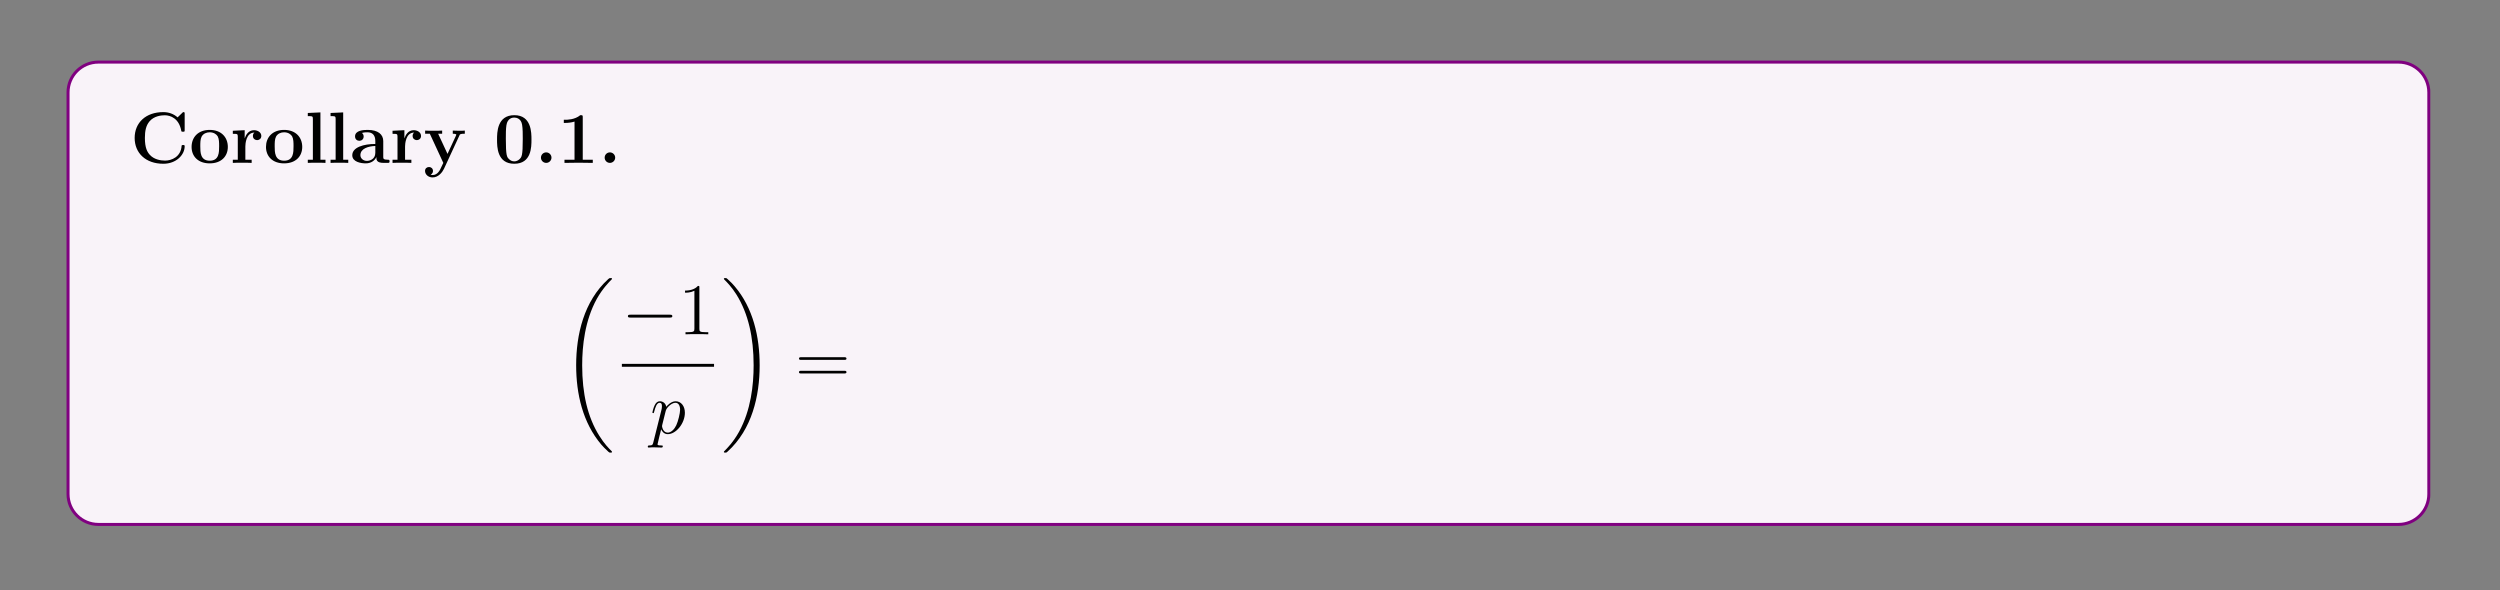 <?xml version="1.0" encoding="UTF-8"?>
<svg xmlns="http://www.w3.org/2000/svg" xmlns:xlink="http://www.w3.org/1999/xlink" width="408.468" height="96.415" viewBox="0 0 408.468 96.415">
<rect x="0" y="0" width="408.468" height="96.415" fill="#808080" stroke="none"/>
<defs>
<g>
<g id="glyph-0-0">
<path d="M 8.906 -2.719 C 8.906 -2.906 8.828 -2.922 8.656 -2.922 C 8.531 -2.922 8.422 -2.922 8.406 -2.797 C 8.297 -0.984 6.766 -0.375 5.703 -0.375 C 4.922 -0.375 3.875 -0.578 3.203 -1.328 C 2.797 -1.781 2.406 -2.438 2.406 -4.078 C 2.406 -5.25 2.594 -6.109 3.156 -6.781 C 3.906 -7.672 5.094 -7.781 5.672 -7.781 C 6.562 -7.781 8 -7.281 8.359 -5.203 C 8.391 -5.094 8.484 -5.094 8.625 -5.094 C 8.906 -5.094 8.906 -5.109 8.906 -5.391 L 8.906 -7.984 C 8.906 -8.266 8.906 -8.297 8.641 -8.297 L 7.75 -7.438 C 7.094 -8.016 6.297 -8.297 5.406 -8.297 C 2.562 -8.297 0.734 -6.578 0.734 -4.078 C 0.734 -1.625 2.516 0.141 5.422 0.141 C 7.531 0.141 8.906 -1.312 8.906 -2.719 Z M 8.906 -2.719 "/>
</g>
<g id="glyph-0-1">
<path d="M 6.297 -2.609 C 6.297 -4.203 5.203 -5.391 3.344 -5.391 C 1.406 -5.391 0.375 -4.156 0.375 -2.609 C 0.375 -1.047 1.469 0.078 3.328 0.078 C 5.266 0.078 6.297 -1.109 6.297 -2.609 Z M 4.875 -2.719 C 4.875 -1.734 4.875 -0.359 3.344 -0.359 C 1.797 -0.359 1.797 -1.75 1.797 -2.719 C 1.797 -3.281 1.797 -3.875 2.016 -4.297 C 2.281 -4.781 2.812 -5 3.328 -5 C 4 -5 4.438 -4.672 4.641 -4.344 C 4.875 -3.906 4.875 -3.297 4.875 -2.719 Z M 4.875 -2.719 "/>
</g>
<g id="glyph-0-2">
<path d="M 5.078 -4.406 C 5.078 -5.016 4.453 -5.344 3.891 -5.344 C 2.953 -5.344 2.547 -4.531 2.375 -4.031 L 2.359 -4.031 L 2.359 -5.344 L 0.422 -5.25 L 0.422 -4.75 C 1.156 -4.75 1.234 -4.75 1.234 -4.281 L 1.234 -0.516 L 0.422 -0.516 L 0.422 0 C 0.688 -0.031 1.578 -0.031 1.922 -0.031 C 2.266 -0.031 3.219 -0.031 3.5 0 L 3.5 -0.516 L 2.469 -0.516 L 2.469 -2.672 C 2.469 -3.062 2.562 -4.953 3.953 -4.953 C 3.781 -4.828 3.703 -4.625 3.703 -4.406 C 3.703 -3.922 4.094 -3.719 4.391 -3.719 C 4.688 -3.719 5.078 -3.922 5.078 -4.406 Z M 5.078 -4.406 "/>
</g>
<g id="glyph-0-3">
<path d="M 3.406 0 L 3.406 -0.516 L 2.578 -0.516 L 2.578 -8.25 L 0.516 -8.156 L 0.516 -7.641 C 1.266 -7.641 1.344 -7.641 1.344 -7.188 L 1.344 -0.516 L 0.516 -0.516 L 0.516 0 C 0.797 -0.031 1.641 -0.031 1.969 -0.031 C 2.281 -0.031 3.125 -0.031 3.406 0 Z M 3.406 0 "/>
</g>
<g id="glyph-0-4">
<path d="M 6.438 -0.266 C 6.438 -0.516 6.328 -0.516 6.156 -0.516 C 5.406 -0.516 5.406 -0.719 5.406 -0.984 L 5.406 -3.562 C 5.406 -4.656 4.547 -5.391 2.859 -5.391 C 2.203 -5.391 0.797 -5.328 0.797 -4.328 C 0.797 -3.828 1.172 -3.609 1.5 -3.609 C 1.859 -3.609 2.203 -3.859 2.203 -4.312 C 2.203 -4.547 2.109 -4.75 1.922 -4.891 C 2.312 -5 2.594 -5 2.812 -5 C 3.625 -5 4.109 -4.547 4.109 -3.562 L 4.109 -3.094 C 2.234 -3.094 0.344 -2.562 0.344 -1.25 C 0.344 -0.172 1.719 0.078 2.547 0.078 C 3.453 0.078 4.047 -0.422 4.281 -0.953 C 4.281 -0.516 4.281 0 5.484 0 L 6.094 0 C 6.344 0 6.438 0 6.438 -0.266 Z M 4.109 -1.656 C 4.109 -0.531 3.109 -0.328 2.734 -0.328 C 2.156 -0.328 1.672 -0.719 1.672 -1.266 C 1.672 -2.344 2.953 -2.719 4.109 -2.766 Z M 4.109 -1.656 "/>
</g>
<g id="glyph-0-5">
<path d="M 6.766 -4.766 L 6.766 -5.281 C 6.359 -5.25 6.312 -5.25 5.828 -5.25 L 4.797 -5.281 L 4.797 -4.766 C 4.797 -4.766 5.375 -4.766 5.375 -4.609 C 5.375 -4.578 5.344 -4.5 5.328 -4.469 L 3.938 -1.469 L 2.406 -4.766 L 3.062 -4.766 L 3.062 -5.281 C 2.781 -5.25 1.969 -5.25 1.641 -5.25 C 1.297 -5.25 0.594 -5.25 0.281 -5.281 L 0.281 -4.766 L 1.047 -4.766 L 3.25 0 C 3.188 0.141 3.016 0.484 2.953 0.625 C 2.719 1.172 2.328 1.984 1.5 1.984 C 1.453 1.984 1.312 1.984 1.172 1.922 C 1.203 1.906 1.562 1.766 1.562 1.312 C 1.562 0.922 1.266 0.672 0.922 0.672 C 0.547 0.672 0.266 0.922 0.266 1.312 C 0.266 1.875 0.781 2.375 1.5 2.375 C 2.469 2.375 3.109 1.5 3.359 0.969 L 5.891 -4.5 C 5.953 -4.672 6 -4.766 6.766 -4.766 Z M 6.766 -4.766 "/>
</g>
<g id="glyph-0-6">
<path d="M 6.141 -3.797 C 6.141 -4.938 6.141 -7.797 3.344 -7.797 C 0.516 -7.797 0.516 -4.953 0.516 -3.797 C 0.516 -2.656 0.516 0.141 3.328 0.141 C 6.141 0.141 6.141 -2.609 6.141 -3.797 Z M 4.719 -3.938 C 4.719 -1.125 4.547 -0.969 4.188 -0.609 C 3.953 -0.375 3.625 -0.25 3.344 -0.25 C 2.953 -0.25 2.672 -0.406 2.438 -0.656 C 2.141 -0.953 1.953 -1.141 1.953 -3.938 C 1.953 -4.766 1.953 -5.531 2.047 -6.141 C 2.219 -7.328 3.062 -7.406 3.328 -7.406 C 3.703 -7.406 4.453 -7.234 4.609 -6.234 C 4.719 -5.625 4.719 -4.656 4.719 -3.938 Z M 4.719 -3.938 "/>
</g>
<g id="glyph-0-7">
<path d="M 2.719 -0.859 C 2.719 -1.344 2.312 -1.719 1.859 -1.719 C 1.391 -1.719 1 -1.344 1 -0.859 C 1 -0.375 1.391 0 1.859 0 C 2.312 0 2.719 -0.375 2.719 -0.859 Z M 2.719 -0.859 "/>
</g>
<g id="glyph-0-8">
<path d="M 5.75 0 L 5.75 -0.516 L 4.109 -0.516 L 4.109 -7.453 C 4.109 -7.797 4.094 -7.797 3.703 -7.797 C 2.828 -7.047 1.516 -7.047 1.25 -7.047 L 1.016 -7.047 L 1.016 -6.531 L 1.25 -6.531 C 1.672 -6.531 2.297 -6.594 2.766 -6.75 L 2.766 -0.516 L 1.125 -0.516 L 1.125 0 L 3.422 -0.031 Z M 5.75 0 "/>
</g>
<g id="glyph-1-0">
<path d="M 8.328 27.938 C 8.328 27.891 8.297 27.859 8.281 27.828 C 7.844 27.391 7.047 26.594 6.25 25.297 C 4.328 22.234 3.453 18.375 3.453 13.797 C 3.453 10.594 3.891 6.469 5.844 2.922 C 6.797 1.234 7.766 0.266 8.281 -0.266 C 8.328 -0.297 8.328 -0.328 8.328 -0.359 C 8.328 -0.469 8.234 -0.469 8.078 -0.469 C 7.906 -0.469 7.891 -0.469 7.703 -0.297 C 3.719 3.328 2.469 8.781 2.469 13.781 C 2.469 18.453 3.547 23.156 6.562 26.719 C 6.797 26.984 7.25 27.484 7.734 27.906 C 7.891 28.047 7.906 28.047 8.078 28.047 C 8.234 28.047 8.328 28.047 8.328 27.938 Z M 8.328 27.938 "/>
</g>
<g id="glyph-1-1">
<path d="M 6.266 13.797 C 6.266 9.125 5.203 4.406 2.172 0.859 C 1.938 0.578 1.484 0.094 1 -0.328 C 0.859 -0.469 0.828 -0.469 0.672 -0.469 C 0.516 -0.469 0.422 -0.469 0.422 -0.359 C 0.422 -0.312 0.469 -0.266 0.484 -0.234 C 0.906 0.188 1.703 0.984 2.5 2.266 C 4.406 5.344 5.281 9.203 5.281 13.781 C 5.281 16.984 4.844 21.109 2.891 24.656 C 1.953 26.344 0.969 27.328 0.469 27.828 C 0.438 27.859 0.422 27.891 0.422 27.938 C 0.422 28.047 0.516 28.047 0.672 28.047 C 0.828 28.047 0.859 28.047 1.031 27.875 C 5.016 24.25 6.266 18.797 6.266 13.797 Z M 6.266 13.797 "/>
</g>
<g id="glyph-1-2">
<path d="M 5.359 21.719 C 5.359 20.422 4.453 18.406 2.391 17.359 C 3.672 16.672 5.203 15.281 5.344 13.062 L 5.359 12.984 L 5.359 4.75 C 5.359 3.766 5.359 3.562 5.453 3.109 C 5.672 2.156 6.25 0.969 7.75 0.078 C 7.844 0.031 7.859 0.016 7.859 -0.203 C 7.859 -0.469 7.844 -0.469 7.594 -0.469 C 7.375 -0.469 7.344 -0.469 7.031 -0.281 C 4.359 1.219 4.203 3.438 4.203 3.859 L 4.203 12.312 C 4.203 13.156 4.203 14.125 3.594 15.219 C 3.047 16.188 2.406 16.688 1.891 17.031 C 1.719 17.141 1.719 17.141 1.719 17.344 C 1.719 17.562 1.719 17.578 1.812 17.641 C 2.828 18.297 3.906 19.359 4.172 21.297 C 4.203 21.562 4.203 21.578 4.203 21.719 L 4.203 30.859 C 4.203 31.812 4.797 33.812 7.094 35.031 C 7.375 35.188 7.391 35.188 7.594 35.188 C 7.844 35.188 7.859 35.172 7.859 34.906 C 7.859 34.703 7.844 34.688 7.797 34.656 C 7.281 34.344 5.734 33.406 5.406 31.328 C 5.359 31.016 5.359 31 5.359 30.844 Z M 5.359 21.719 "/>
</g>
<g id="glyph-2-0">
<path d="M 7.844 -2.734 C 8.031 -2.734 8.25 -2.734 8.25 -2.969 C 8.25 -3.203 8.031 -3.203 7.844 -3.203 L 1.406 -3.203 C 1.203 -3.203 0.984 -3.203 0.984 -2.969 C 0.984 -2.734 1.203 -2.734 1.406 -2.734 Z M 7.844 -2.734 "/>
</g>
<g id="glyph-2-1">
<path d="M 8.156 -5.047 C 8.359 -5.047 8.578 -5.047 8.578 -5.281 C 8.578 -5.516 8.375 -5.516 8.172 -5.516 L 1.062 -5.516 C 0.875 -5.516 0.656 -5.516 0.656 -5.281 C 0.656 -5.047 0.891 -5.047 1.078 -5.047 Z M 8.172 -0.422 C 8.375 -0.422 8.578 -0.422 8.578 -0.672 C 8.578 -0.906 8.359 -0.906 8.156 -0.906 L 1.078 -0.906 C 0.891 -0.906 0.656 -0.906 0.656 -0.672 C 0.656 -0.422 0.875 -0.422 1.062 -0.422 Z M 8.172 -2.734 C 8.375 -2.734 8.578 -2.734 8.578 -2.969 C 8.578 -3.203 8.375 -3.203 8.172 -3.203 L 1.062 -3.203 C 0.875 -3.203 0.656 -3.203 0.656 -2.969 C 0.656 -2.734 0.875 -2.734 1.062 -2.734 Z M 8.172 -2.734 "/>
</g>
<g id="glyph-3-0">
<path d="M 3.422 -7.625 C 3.422 -7.891 3.422 -7.906 3.188 -7.906 C 2.906 -7.594 2.312 -7.141 1.078 -7.141 L 1.078 -6.797 C 1.359 -6.797 1.953 -6.797 2.609 -7.109 L 2.609 -0.922 C 2.609 -0.484 2.562 -0.344 1.516 -0.344 L 1.156 -0.344 L 1.156 0 C 1.469 -0.031 2.625 -0.031 3.016 -0.031 C 3.406 -0.031 4.547 -0.031 4.875 0 L 4.875 -0.344 L 4.5 -0.344 C 3.453 -0.344 3.422 -0.484 3.422 -0.922 Z M 3.422 -7.625 "/>
</g>
<g id="glyph-3-1">
<path d="M 8.031 -3.859 C 8.188 -3.859 8.406 -3.859 8.406 -4.062 C 8.406 -4.297 8.203 -4.297 8.031 -4.297 L 1.016 -4.297 C 0.859 -4.297 0.641 -4.297 0.641 -4.078 C 0.641 -3.859 0.844 -3.859 1.016 -3.859 Z M 8.031 -1.641 C 8.188 -1.641 8.406 -1.641 8.406 -1.859 C 8.406 -2.078 8.203 -2.078 8.031 -2.078 L 1.016 -2.078 C 0.859 -2.078 0.641 -2.078 0.641 -1.859 C 0.641 -1.641 0.844 -1.641 1.016 -1.641 Z M 8.031 -1.641 "/>
</g>
<g id="glyph-3-2">
<path d="M 3.859 2.891 C 3.859 2.859 3.859 2.828 3.656 2.625 C 2.469 1.422 1.812 -0.531 1.812 -2.953 C 1.812 -5.266 2.359 -7.25 3.75 -8.656 C 3.859 -8.766 3.859 -8.781 3.859 -8.828 C 3.859 -8.891 3.812 -8.922 3.75 -8.922 C 3.609 -8.922 2.625 -8.062 2.047 -6.891 C 1.438 -5.703 1.172 -4.422 1.172 -2.953 C 1.172 -1.906 1.328 -0.484 1.953 0.781 C 2.656 2.219 3.625 2.984 3.75 2.984 C 3.812 2.984 3.859 2.953 3.859 2.891 Z M 3.859 2.891 "/>
</g>
<g id="glyph-3-3">
<path d="M 3.359 -2.953 C 3.359 -3.859 3.234 -5.344 2.562 -6.719 C 1.859 -8.141 0.891 -8.922 0.766 -8.922 C 0.719 -8.922 0.656 -8.891 0.656 -8.828 C 0.656 -8.781 0.656 -8.766 0.859 -8.562 C 2.047 -7.359 2.719 -5.391 2.719 -2.969 C 2.719 -0.672 2.156 1.312 0.766 2.719 C 0.656 2.828 0.656 2.859 0.656 2.891 C 0.656 2.953 0.719 2.984 0.766 2.984 C 0.922 2.984 1.891 2.125 2.469 0.969 C 3.078 -0.25 3.359 -1.531 3.359 -2.953 Z M 3.359 -2.953 "/>
</g>
<g id="glyph-3-4">
<path d="M 8.531 -2.891 C 8.531 -4 8.531 -4.328 8.25 -4.703 C 7.906 -5.172 7.344 -5.25 6.938 -5.25 C 5.953 -5.25 5.453 -4.531 5.266 -4.062 C 5.094 -4.984 4.453 -5.25 3.703 -5.25 C 2.562 -5.25 2.109 -4.25 2.016 -4.016 L 2 -4.016 L 2 -5.25 L 0.375 -5.109 L 0.375 -4.766 C 1.188 -4.766 1.281 -4.688 1.281 -4.109 L 1.281 -0.875 C 1.281 -0.344 1.156 -0.344 0.375 -0.344 L 0.375 0 C 0.688 -0.031 1.328 -0.031 1.672 -0.031 C 2.016 -0.031 2.656 -0.031 2.953 0 L 2.953 -0.344 C 2.203 -0.344 2.062 -0.344 2.062 -0.875 L 2.062 -3.094 C 2.062 -4.344 2.875 -5 3.609 -5 C 4.359 -5 4.516 -4.406 4.516 -3.672 L 4.516 -0.875 C 4.516 -0.344 4.391 -0.344 3.609 -0.344 L 3.609 0 C 3.922 -0.031 4.562 -0.031 4.906 -0.031 C 5.25 -0.031 5.891 -0.031 6.188 0 L 6.188 -0.344 C 5.438 -0.344 5.297 -0.344 5.297 -0.875 L 5.297 -3.094 C 5.297 -4.344 6.109 -5 6.844 -5 C 7.594 -5 7.75 -4.406 7.75 -3.672 L 7.75 -0.875 C 7.75 -0.344 7.625 -0.344 6.844 -0.344 L 6.844 0 C 7.156 -0.031 7.797 -0.031 8.141 -0.031 C 8.484 -0.031 9.125 -0.031 9.422 0 L 9.422 -0.344 C 8.828 -0.344 8.531 -0.344 8.531 -0.703 Z M 8.531 -2.891 "/>
</g>
<g id="glyph-3-5">
<path d="M 5.453 -2.547 C 5.453 -4.078 4.297 -5.297 2.906 -5.297 C 1.484 -5.297 0.359 -4.047 0.359 -2.547 C 0.359 -1.016 1.547 0.125 2.906 0.125 C 4.297 0.125 5.453 -1.047 5.453 -2.547 Z M 2.906 -0.141 C 2.469 -0.141 1.938 -0.328 1.594 -0.922 C 1.266 -1.453 1.266 -2.156 1.266 -2.656 C 1.266 -3.109 1.266 -3.828 1.625 -4.359 C 1.969 -4.875 2.484 -5.062 2.906 -5.062 C 3.359 -5.062 3.859 -4.844 4.188 -4.391 C 4.547 -3.844 4.547 -3.094 4.547 -2.656 C 4.547 -2.234 4.547 -1.5 4.25 -0.938 C 3.906 -0.375 3.359 -0.141 2.906 -0.141 Z M 2.906 -0.141 "/>
</g>
<g id="glyph-3-6">
<path d="M 3.562 -8.125 L 3.562 -7.781 C 4.375 -7.781 4.469 -7.688 4.469 -7.109 L 4.469 -4.484 C 4.219 -4.828 3.703 -5.25 2.984 -5.25 C 1.609 -5.25 0.422 -4.078 0.422 -2.562 C 0.422 -1.047 1.547 0.125 2.859 0.125 C 3.75 0.125 4.281 -0.469 4.453 -0.703 L 4.453 0.125 L 6.125 0 L 6.125 -0.344 C 5.312 -0.344 5.219 -0.422 5.219 -1.016 L 5.219 -8.25 Z M 4.453 -1.391 C 4.453 -1.172 4.453 -1.141 4.281 -0.875 C 4 -0.469 3.5 -0.125 2.906 -0.125 C 2.609 -0.125 1.312 -0.234 1.312 -2.547 C 1.312 -3.406 1.469 -3.875 1.719 -4.266 C 1.969 -4.641 2.438 -5 3.031 -5 C 3.766 -5 4.188 -4.469 4.297 -4.281 C 4.453 -4.078 4.453 -4.062 4.453 -3.844 Z M 4.453 -1.391 "/>
</g>
<g id="glyph-3-7">
<path d="M 4.297 -7.734 C 4.297 -7.969 4.297 -8.031 4.125 -8.031 C 4.031 -8.031 4 -8.031 3.906 -7.891 L 0.328 -2.328 L 0.328 -1.984 L 3.453 -1.984 L 3.453 -0.906 C 3.453 -0.469 3.422 -0.344 2.562 -0.344 L 2.312 -0.344 L 2.312 0 C 2.594 -0.031 3.531 -0.031 3.859 -0.031 C 4.203 -0.031 5.156 -0.031 5.422 0 L 5.422 -0.344 L 5.188 -0.344 C 4.328 -0.344 4.297 -0.469 4.297 -0.906 L 4.297 -1.984 L 5.5 -1.984 L 5.5 -2.328 L 4.297 -2.328 Z M 3.5 -6.812 L 3.5 -2.328 L 0.625 -2.328 Z M 3.5 -6.812 "/>
</g>
<g id="glyph-3-8">
<path d="M 2.188 -4.266 C 1.984 -4.25 1.938 -4.25 1.938 -4.141 C 1.938 -4.016 2 -4.016 2.219 -4.016 L 2.766 -4.016 C 3.766 -4.016 4.219 -3.188 4.219 -2.047 C 4.219 -0.484 3.406 -0.078 2.828 -0.078 C 2.266 -0.078 1.281 -0.344 0.938 -1.125 C 1.312 -1.062 1.672 -1.281 1.672 -1.719 C 1.672 -2.062 1.422 -2.297 1.078 -2.297 C 0.797 -2.297 0.484 -2.125 0.484 -1.672 C 0.484 -0.625 1.547 0.25 2.859 0.25 C 4.281 0.25 5.328 -0.828 5.328 -2.031 C 5.328 -3.125 4.453 -3.984 3.312 -4.188 C 4.344 -4.484 5 -5.344 5 -6.281 C 5 -7.219 4.031 -7.906 2.875 -7.906 C 1.688 -7.906 0.812 -7.188 0.812 -6.312 C 0.812 -5.844 1.172 -5.75 1.359 -5.75 C 1.609 -5.75 1.891 -5.922 1.891 -6.281 C 1.891 -6.656 1.609 -6.828 1.344 -6.828 C 1.266 -6.828 1.25 -6.828 1.219 -6.812 C 1.672 -7.625 2.781 -7.625 2.844 -7.625 C 3.234 -7.625 4 -7.438 4 -6.281 C 4 -6.047 3.969 -5.391 3.625 -4.875 C 3.266 -4.359 2.859 -4.312 2.547 -4.297 Z M 2.188 -4.266 "/>
</g>
<g id="glyph-4-0">
<path d="M 0.516 1.516 C 0.422 1.859 0.375 1.969 -0.109 1.969 C -0.25 1.969 -0.375 1.969 -0.375 2.188 C -0.375 2.219 -0.359 2.312 -0.219 2.312 C -0.078 2.312 0.094 2.281 0.25 2.281 L 0.766 2.281 C 1.016 2.281 1.609 2.312 1.859 2.312 C 1.938 2.312 2.078 2.312 2.078 2.094 C 2.078 1.969 2 1.969 1.797 1.969 C 1.25 1.969 1.219 1.875 1.219 1.781 C 1.219 1.641 1.75 -0.406 1.812 -0.672 C 1.953 -0.344 2.266 0.125 2.891 0.125 C 4.234 0.125 5.688 -1.625 5.688 -3.375 C 5.688 -4.469 5.062 -5.25 4.172 -5.25 C 3.406 -5.25 2.766 -4.5 2.641 -4.344 C 2.547 -4.938 2.078 -5.25 1.609 -5.25 C 1.266 -5.25 0.984 -5.078 0.766 -4.625 C 0.547 -4.203 0.375 -3.469 0.375 -3.422 C 0.375 -3.375 0.422 -3.312 0.516 -3.312 C 0.609 -3.312 0.625 -3.328 0.688 -3.609 C 0.875 -4.297 1.094 -5 1.562 -5 C 1.844 -5 1.938 -4.812 1.938 -4.453 C 1.938 -4.172 1.906 -4.062 1.859 -3.844 Z M 2.562 -3.703 C 2.656 -4.047 2.984 -4.391 3.172 -4.547 C 3.312 -4.672 3.703 -5 4.156 -5 C 4.672 -5 4.906 -4.484 4.906 -3.859 C 4.906 -3.297 4.578 -1.953 4.281 -1.328 C 3.984 -0.688 3.438 -0.125 2.891 -0.125 C 2.078 -0.125 1.953 -1.141 1.953 -1.188 C 1.953 -1.219 1.969 -1.312 1.984 -1.375 Z M 2.562 -3.703 "/>
</g>
<g id="glyph-5-0">
<path d="M 0.578 0.719 C 0.531 0.875 0.531 0.922 0.266 0.922 C 0.203 0.922 0.156 0.922 0.141 0.953 C 0.125 0.969 0.094 1.047 0.094 1.062 C 0.109 1.094 0.109 1.156 0.203 1.156 C 0.359 1.156 0.562 1.125 0.734 1.125 C 0.844 1.125 0.953 1.141 1.062 1.141 C 1.156 1.141 1.281 1.156 1.375 1.156 C 1.406 1.156 1.453 1.156 1.484 1.109 C 1.484 1.094 1.516 1.016 1.516 1 C 1.5 0.922 1.438 0.922 1.344 0.922 C 1.188 0.922 1.047 0.922 1.047 0.844 C 1.047 0.812 1.078 0.656 1.109 0.562 L 1.312 -0.297 C 1.453 -0.078 1.688 0.062 1.969 0.062 C 2.75 0.062 3.562 -0.766 3.562 -1.609 C 3.562 -2.234 3.125 -2.625 2.594 -2.625 C 2.125 -2.625 1.75 -2.234 1.719 -2.203 C 1.609 -2.547 1.234 -2.625 1.062 -2.625 C 0.797 -2.625 0.656 -2.422 0.578 -2.297 C 0.438 -2.047 0.359 -1.734 0.359 -1.703 C 0.359 -1.641 0.422 -1.625 0.469 -1.625 C 0.562 -1.625 0.562 -1.656 0.594 -1.75 C 0.719 -2.25 0.859 -2.422 1.047 -2.422 C 1.266 -2.422 1.266 -2.172 1.266 -2.125 C 1.266 -2.016 1.266 -2 1.25 -1.953 Z M 1.688 -1.781 C 1.719 -1.891 1.719 -1.906 1.828 -2.016 C 2.016 -2.234 2.297 -2.422 2.578 -2.422 C 2.875 -2.422 3.047 -2.203 3.047 -1.844 C 3.047 -1.641 2.938 -0.984 2.703 -0.625 C 2.5 -0.312 2.219 -0.141 1.969 -0.141 C 1.531 -0.141 1.406 -0.594 1.406 -0.641 C 1.406 -0.672 1.422 -0.719 1.422 -0.734 Z M 1.688 -1.781 "/>
</g>
<g id="glyph-6-0">
<path d="M 4.719 -1.328 C 4.828 -1.328 4.969 -1.328 4.969 -1.484 C 4.969 -1.641 4.828 -1.641 4.719 -1.641 L 0.984 -1.641 C 0.891 -1.641 0.75 -1.641 0.75 -1.484 C 0.75 -1.328 0.891 -1.328 0.984 -1.328 Z M 4.719 -1.328 "/>
</g>
<g id="glyph-7-0">
<path d="M 2.125 -3.766 C 2.125 -3.953 2.109 -3.953 1.938 -3.953 C 1.531 -3.562 0.938 -3.562 0.719 -3.562 L 0.719 -3.344 C 0.875 -3.344 1.266 -3.344 1.625 -3.5 L 1.625 -0.5 C 1.625 -0.312 1.625 -0.234 1.016 -0.234 L 0.75 -0.234 L 0.75 0 C 1.078 -0.031 1.547 -0.031 1.875 -0.031 C 2.203 -0.031 2.672 -0.031 3 0 L 3 -0.234 L 2.75 -0.234 C 2.125 -0.234 2.125 -0.312 2.125 -0.5 Z M 2.125 -3.766 "/>
</g>
<g id="glyph-7-1">
<path d="M 3.188 -1.109 L 2.969 -1.109 C 2.969 -1.031 2.906 -0.641 2.812 -0.562 C 2.766 -0.531 2.297 -0.531 2.203 -0.531 L 1.094 -0.531 L 1.859 -1.156 C 2.062 -1.312 2.594 -1.688 2.766 -1.875 C 2.953 -2.047 3.188 -2.344 3.188 -2.766 C 3.188 -3.516 2.531 -3.953 1.734 -3.953 C 0.969 -3.953 0.422 -3.438 0.422 -2.891 C 0.422 -2.578 0.688 -2.547 0.75 -2.547 C 0.891 -2.547 1.062 -2.656 1.062 -2.875 C 1.062 -3 0.984 -3.188 0.734 -3.188 C 0.859 -3.484 1.234 -3.719 1.641 -3.719 C 2.266 -3.719 2.594 -3.25 2.594 -2.766 C 2.594 -2.344 2.312 -1.922 1.906 -1.531 L 0.5 -0.25 C 0.438 -0.188 0.422 -0.188 0.422 0 L 3.016 0 Z M 3.188 -1.109 "/>
</g>
</g>
<clipPath id="clip-0">
<path clip-rule="nonzero" d="M 11 10 L 397 10 L 397 85.93 L 11 85.93 Z M 11 10 "/>
</clipPath>
<clipPath id="clip-1">
<path clip-rule="nonzero" d="M 11.117 80.73 L 11.117 15.102 C 11.117 12.367 13.336 10.148 16.07 10.148 L 391.875 10.148 C 394.609 10.148 396.828 12.367 396.828 15.102 L 396.828 80.73 C 396.828 83.465 394.609 85.684 391.875 85.684 L 16.07 85.684 C 13.336 85.684 11.117 83.465 11.117 80.73 Z M 11.117 80.73 "/>
</clipPath>
<clipPath id="clip-2">
<path clip-rule="nonzero" d="M 10.871 9.902 L 397.074 9.902 L 397.074 85.93 L 10.871 85.93 Z M 10.871 9.902 "/>
</clipPath>
</defs>
<g clip-path="url(#clip-0)">
<g clip-path="url(#clip-1)">
<path fill-rule="nonzero" fill="rgb(97.499%, 95%, 97.499%)" fill-opacity="1" d="M 11.117 80.73 L 11.117 15.102 C 11.117 12.367 13.336 10.148 16.07 10.148 L 391.875 10.148 C 394.609 10.148 396.828 12.367 396.828 15.102 L 396.828 80.73 C 396.828 83.465 394.609 85.684 391.875 85.684 L 16.07 85.684 C 13.336 85.684 11.117 83.465 11.117 80.73 Z M 11.117 80.73 "/>
</g>
</g>
<g clip-path="url(#clip-2)">
<path fill="none" stroke-width="0.498" stroke-linecap="butt" stroke-linejoin="miter" stroke="rgb(50%, 0%, 50%)" stroke-opacity="1" stroke-miterlimit="10" d="M 0.248 5.232 L 0.248 71.259 C 0.248 74.01 2.481 76.242 5.232 76.242 L 383.317 76.242 C 386.067 76.242 388.3 74.01 388.3 71.259 L 388.3 5.232 C 388.3 2.481 386.067 0.249 383.317 0.249 L 5.232 0.249 C 2.481 0.249 0.248 2.481 0.248 5.232 Z M 0.248 5.232 " transform="matrix(0.994, 0, 0, -0.994, 10.87, 85.931)"/>
</g>
<g fill="rgb(0%, 0%, 0%)" fill-opacity="1">
<use xlink:href="#glyph-0-0" x="21.267" y="26.615"/>
<use xlink:href="#glyph-0-1" x="30.928" y="26.615"/>
<use xlink:href="#glyph-0-2" x="37.618" y="26.615"/>
<use xlink:href="#glyph-0-1" x="43.084" y="26.615"/>
<use xlink:href="#glyph-0-3" x="49.775" y="26.615"/>
<use xlink:href="#glyph-0-3" x="53.494" y="26.615"/>
<use xlink:href="#glyph-0-4" x="57.213" y="26.615"/>
<use xlink:href="#glyph-0-2" x="63.713" y="26.615"/>
<use xlink:href="#glyph-0-5" x="69.18" y="26.615"/>
</g>
<g fill="rgb(0%, 0%, 0%)" fill-opacity="1">
<use xlink:href="#glyph-0-6" x="80.694" y="26.615"/>
<use xlink:href="#glyph-0-7" x="87.385" y="26.615"/>
<use xlink:href="#glyph-0-8" x="91.104" y="26.615"/>
<use xlink:href="#glyph-0-7" x="97.794" y="26.615"/>
</g>
<g fill="rgb(0%, 0%, 0%)" fill-opacity="1">
<use xlink:href="#glyph-1-0" x="91.668" y="45.904"/>
</g>
<g fill="rgb(0%, 0%, 0%)" fill-opacity="1">
<use xlink:href="#glyph-2-0" x="101.604" y="54.621"/>
</g>
<g fill="rgb(0%, 0%, 0%)" fill-opacity="1">
<use xlink:href="#glyph-3-0" x="110.847" y="54.621"/>
</g>
<path fill="none" stroke-width="0.478" stroke-linecap="butt" stroke-linejoin="miter" stroke="rgb(0%, 0%, 0%)" stroke-opacity="1" stroke-miterlimit="10" d="M 0.002 0.001 L 15.152 0.001 " transform="matrix(0.994, 0, 0, -0.994, 101.604, 59.689)"/>
<g fill="rgb(0%, 0%, 0%)" fill-opacity="1">
<use xlink:href="#glyph-4-0" x="106.214" y="70.811"/>
</g>
<g fill="rgb(0%, 0%, 0%)" fill-opacity="1">
<use xlink:href="#glyph-1-1" x="117.852" y="45.904"/>
</g>
<g fill="rgb(0%, 0%, 0%)" fill-opacity="1">
<use xlink:href="#glyph-3-1" x="129.9" y="62.66"/>
</g>
<g fill="rgb(97.499%, 95%, 97.499%)" fill-opacity="1">
<use xlink:href="#glyph-3-2" x="142.251" y="62.66"/>
</g>
<g fill="rgb(97.499%, 95%, 97.499%)" fill-opacity="1">
<use xlink:href="#glyph-2-0" x="146.776" y="62.66"/>
</g>
<g fill="rgb(97.499%, 95%, 97.499%)" fill-opacity="1">
<use xlink:href="#glyph-3-0" x="156.019" y="62.66"/>
<use xlink:href="#glyph-3-3" x="161.836" y="62.66"/>
</g>
<g fill="rgb(97.499%, 95%, 97.499%)" fill-opacity="1">
<use xlink:href="#glyph-5-0" x="167.549" y="54.083"/>
</g>
<g fill="rgb(97.499%, 95%, 97.499%)" fill-opacity="1">
<use xlink:href="#glyph-6-0" x="171.366" y="54.083"/>
</g>
<g fill="rgb(97.499%, 95%, 97.499%)" fill-opacity="1">
<use xlink:href="#glyph-7-0" x="177.088" y="54.083"/>
</g>
<path fill="none" stroke-width="0.359" stroke-linecap="butt" stroke-linejoin="miter" stroke="rgb(97.499%, 95%, 97.499%)" stroke-opacity="1" stroke-miterlimit="10" d="M -0.002 -0.001 L 13.25 -0.001 " transform="matrix(0.994, 0, 0, -0.994, 167.549, 55.773)"/>
<g fill="rgb(97.499%, 95%, 97.499%)" fill-opacity="1">
<use xlink:href="#glyph-7-1" x="172.319" y="60.86"/>
</g>
<g fill="rgb(97.499%, 95%, 97.499%)" fill-opacity="1">
<use xlink:href="#glyph-3-1" x="185.702" y="62.66"/>
</g>
<g fill="rgb(97.499%, 95%, 97.499%)" fill-opacity="1">
<use xlink:href="#glyph-1-2" x="198.054" y="42.339"/>
</g>
<g fill="rgb(97.499%, 95%, 97.499%)" fill-opacity="1">
<use xlink:href="#glyph-3-0" x="207.625" y="54.52"/>
</g>
<g fill="rgb(97.499%, 95%, 97.499%)" fill-opacity="1">
<use xlink:href="#glyph-4-0" x="234.569" y="54.52"/>
</g>
<g fill="rgb(97.499%, 95%, 97.499%)" fill-opacity="1">
<use xlink:href="#glyph-2-1" x="243.709" y="54.52"/>
</g>
<g fill="rgb(97.499%, 95%, 97.499%)" fill-opacity="1">
<use xlink:href="#glyph-3-0" x="256.252" y="54.52"/>
</g>
<g fill="rgb(97.499%, 95%, 97.499%)" fill-opacity="1">
<use xlink:href="#glyph-3-2" x="273.953" y="54.52"/>
<use xlink:href="#glyph-3-4" x="278.478" y="54.52"/>
<use xlink:href="#glyph-3-5" x="288.175" y="54.52"/>
</g>
<g fill="rgb(97.499%, 95%, 97.499%)" fill-opacity="1">
<use xlink:href="#glyph-3-6" x="294.314" y="54.52"/>
</g>
<g fill="rgb(97.499%, 95%, 97.499%)" fill-opacity="1">
<use xlink:href="#glyph-3-7" x="304.735" y="54.52"/>
<use xlink:href="#glyph-3-3" x="310.553" y="54.52"/>
</g>
<g fill="rgb(97.499%, 95%, 97.499%)" fill-opacity="1">
<use xlink:href="#glyph-2-0" x="207.625" y="71.751"/>
</g>
<g fill="rgb(97.499%, 95%, 97.499%)" fill-opacity="1">
<use xlink:href="#glyph-3-0" x="216.868" y="71.751"/>
</g>
<g fill="rgb(97.499%, 95%, 97.499%)" fill-opacity="1">
<use xlink:href="#glyph-4-0" x="234.569" y="71.751"/>
</g>
<g fill="rgb(97.499%, 95%, 97.499%)" fill-opacity="1">
<use xlink:href="#glyph-2-1" x="243.709" y="71.751"/>
</g>
<g fill="rgb(97.499%, 95%, 97.499%)" fill-opacity="1">
<use xlink:href="#glyph-3-8" x="256.252" y="71.751"/>
</g>
<g fill="rgb(97.499%, 95%, 97.499%)" fill-opacity="1">
<use xlink:href="#glyph-3-2" x="273.953" y="71.751"/>
<use xlink:href="#glyph-3-4" x="278.478" y="71.751"/>
<use xlink:href="#glyph-3-5" x="288.175" y="71.751"/>
</g>
<g fill="rgb(97.499%, 95%, 97.499%)" fill-opacity="1">
<use xlink:href="#glyph-3-6" x="294.314" y="71.751"/>
</g>
<g fill="rgb(97.499%, 95%, 97.499%)" fill-opacity="1">
<use xlink:href="#glyph-3-7" x="304.735" y="71.751"/>
<use xlink:href="#glyph-3-3" x="310.553" y="71.751"/>
</g>
</svg>
